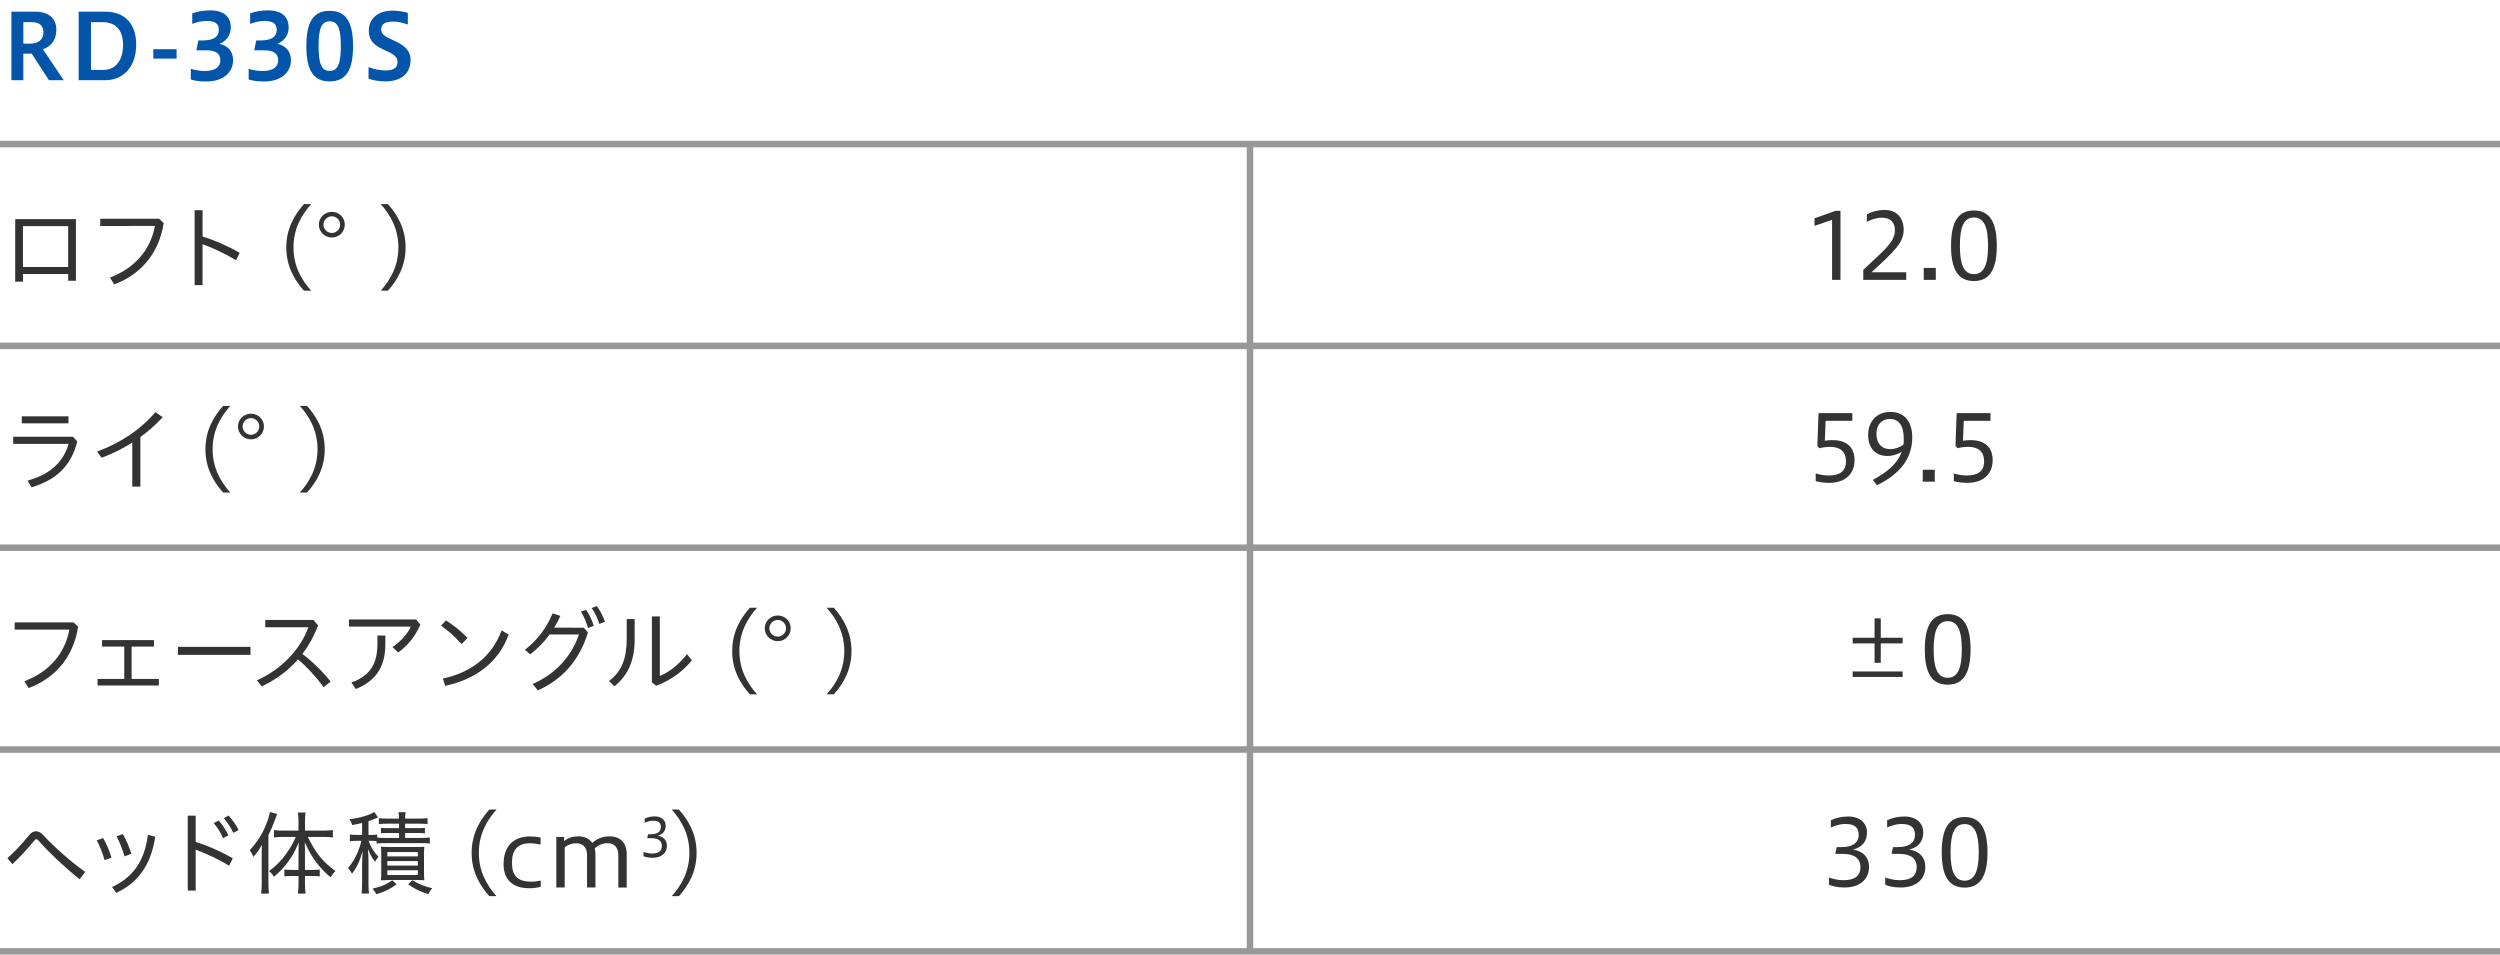 <?xml version="1.0" encoding="utf-8"?>
<!-- Generator: Adobe Illustrator 22.1.0, SVG Export Plug-In . SVG Version: 6.00 Build 0)  -->
<svg version="1.1" xmlns="http://www.w3.org/2000/svg" xmlns:xlink="http://www.w3.org/1999/xlink" x="0px" y="0px"
	 viewBox="0 0 1152 440" style="enable-background:new 0 0 1152 440;" xml:space="preserve">
<style type="text/css">
	.st0{fill:none;stroke:#989898;stroke-width:3;stroke-miterlimit:10;}
	.st1{fill:none;stroke:#979797;stroke-width:3;stroke-miterlimit:10;}
	.st2{fill:#FFFFFF;}
	.st3{fill:#EB4600;}
	.st4{fill:#333333;}
	.st5{fill:#F6CA00;}
	.st6{fill:#009691;}
	.st7{fill:#12185F;}
	.st8{fill:#DA0210;}
	.st9{fill:#0255A9;}
</style>
<g id="line">
	<line class="st0" x1="0" y1="66.386" x2="1152" y2="66.386"/>
	<line class="st0" x1="0" y1="159.386" x2="1152" y2="159.386"/>
	<line class="st0" x1="0" y1="252.386" x2="1152" y2="252.386"/>
	<line class="st0" x1="0" y1="345.386" x2="1152" y2="345.386"/>
	<line class="st0" x1="0" y1="438.386" x2="1152" y2="438.386"/>
	<line class="st0" x1="576" y1="66.386" x2="576" y2="438.386"/>
</g>
<g id="text">
	<g>
		<path class="st9" d="M5.251,36.96V5.371h10.922c6.091,0,9.788,2.898,9.788,8.401
			c0,4.789-2.604,7.645-6.175,8.947l9.578,14.241h-6.805l-7.939-12.224h-3.865v12.224H5.251z
			 M10.754,10.202v9.914h3.066c3.655,0,6.217-1.68,6.217-5.25c0-3.151-2.059-4.663-5.335-4.663
			H10.754z"/>
		<path class="st9" d="M36.247,36.96V5.371h12.056c8.989,0,14.45,5.25,14.45,15.249
			c0,9.662-5.419,16.341-14.45,16.341H36.247z M41.918,10.202v22.012h5.839
			c5.209,0,8.948-4.075,8.948-11.468c0-7.478-3.949-10.544-9.41-10.544H41.918z"/>
		<path class="st9" d="M70.656,22.678h10.712v4.327H70.656V22.678z"/>
		<path class="st9" d="M87.918,31.709c1.386,0.42,3.781,1.008,6.301,1.008
			c5.293,0,7.309-2.101,7.309-4.957c0-3.024-2.058-4.579-6.469-4.579h-4.579l0.924-4.537h1.974
			c5.377,0,7.478-1.932,7.478-4.915c0-3.235-2.353-4.075-5.713-4.075
			c-2.269,0-4.369,0.546-6.553,1.344V6.169c2.478-0.924,5.293-1.386,8.275-1.386
			c6.679,0,9.494,3.277,9.494,7.981c0,3.108-1.807,6.007-5.167,7.436
			c4.243,0.966,6.217,3.906,6.217,7.519c0,5.419-4.285,9.83-12.351,9.83
			c-3.024,0-5.167-0.294-7.141-0.924V31.709z"/>
		<path class="st9" d="M114.58,31.709c1.386,0.42,3.781,1.008,6.301,1.008
			c5.293,0,7.309-2.101,7.309-4.957c0-3.024-2.058-4.579-6.469-4.579h-4.579l0.924-4.537h1.974
			c5.377,0,7.478-1.932,7.478-4.915c0-3.235-2.353-4.075-5.713-4.075
			c-2.269,0-4.369,0.546-6.553,1.344V6.169c2.478-0.924,5.293-1.386,8.275-1.386
			c6.679,0,9.494,3.277,9.494,7.981c0,3.108-1.807,6.007-5.167,7.436
			c4.243,0.966,6.217,3.906,6.217,7.519c0,5.419-4.285,9.83-12.351,9.83
			c-3.024,0-5.167-0.294-7.141-0.924V31.709z"/>
		<path class="st9" d="M141.173,21.25c0-10.88,2.982-16.257,10.754-16.257
			c7.771,0,10.754,5.503,10.754,16.257c0,10.712-2.983,16.257-10.754,16.257
			C144.156,37.506,141.173,32.087,141.173,21.25z M157.052,21.25c0-7.981-1.302-11.426-5.125-11.426
			c-3.865,0-5.125,3.444-5.125,11.426c0,7.939,1.26,11.426,5.125,11.426
			C155.75,32.676,157.052,29.189,157.052,21.25z"/>
		<path class="st9" d="M169.821,30.911c2.143,0.882,5.083,1.555,8.023,1.555
			c3.781,0,5.335-1.555,5.335-3.613c0-2.185-0.672-3.276-4.663-5.167l-2.143-1.008
			c-4.957-2.268-6.427-4.873-6.427-8.611c0-5.209,3.906-9.158,10.964-9.158
			c2.058,0,4.705,0.336,7.015,1.008v5.377c-2.856-0.966-4.579-1.344-7.015-1.344
			c-3.361,0-5.251,1.218-5.251,3.402c0,1.807,0.63,2.857,3.865,4.411l2.268,1.05
			c5.083,2.394,7.394,4.705,7.394,8.821c0,6.049-4.117,9.872-11.678,9.872
			c-2.982,0-5.671-0.546-7.688-1.26V30.911z"/>
		<path class="st4" d="M10.586,126.264v3.529h-3.571V100.975h27.977v28.397h-3.571v-3.109H10.586z
			 M31.421,104.21H10.586v18.819h20.835V104.21z"/>
		<path class="st4" d="M75.422,102.782c-2.185,14.409-11.048,23.944-22.81,28.271l-1.933-3.151
			c11.426-4.327,18.651-12.728,20.71-23.776H46.185v-3.319h27.137L75.422,102.782z"/>
		<path class="st4" d="M93.34,108.999c5.377,1.597,11.552,4.285,17.097,7.52l-1.68,3.403
			c-5.041-3.067-10.67-5.671-15.417-7.394v18.861h-3.654V96.858h3.654V108.999z"/>
		<path class="st4" d="M140.068,133.951c-4.327-4.831-8.149-11.216-8.149-19.954
			c0-8.695,3.823-15.123,8.149-19.954h3.319c-4.327,4.831-8.149,11.258-8.149,19.954
			c0,8.738,3.823,15.123,8.149,19.954H140.068z"/>
		<path class="st4" d="M158.884,103.496c0,3.319-2.688,5.965-5.965,5.965c-3.276,0-6.007-2.646-6.007-5.965
			c0-3.234,2.73-5.881,6.007-5.881C156.238,97.615,158.884,100.219,158.884,103.496z M149.054,103.496
			c0,2.101,1.765,3.865,3.865,3.865c2.101,0,3.823-1.764,3.823-3.865
			c0-2.058-1.722-3.823-3.823-3.823C150.819,99.673,149.054,101.438,149.054,103.496z"/>
		<path class="st4" d="M175.43,133.951c4.327-4.831,8.149-11.216,8.149-19.954
			c0-8.695-3.822-15.123-8.149-19.954h3.319c4.327,4.831,8.149,11.258,8.149,19.954
			c0,8.738-3.823,15.123-8.149,19.954H175.43z"/>
		<path class="st4" d="M35.623,203.427c-2.899,11.342-9.662,17.686-21.088,21.13l-1.807-3.108
			c10.376-2.814,16.467-8.569,18.904-16.929H6.091v-3.276h27.557L35.623,203.427z M31.547,191.833v3.234
			H10.04v-3.234H31.547z"/>
		<path class="st4" d="M64.689,224.221h-3.739v-20.29c-4.327,2.772-9.031,5.083-14.114,7.015l-2.101-2.856
			c10.67-4.033,19.408-9.536,26.885-18.189l3.361,2.353c-3.193,3.445-6.637,6.469-10.292,9.158
			V224.221z"/>
		<path class="st4" d="M102.806,226.951c-4.327-4.831-8.149-11.216-8.149-19.954
			c0-8.695,3.823-15.123,8.149-19.954h3.319c-4.327,4.831-8.149,11.258-8.149,19.954
			c0,8.738,3.823,15.123,8.149,19.954H102.806z"/>
		<path class="st4" d="M121.622,196.496c0,3.319-2.688,5.965-5.965,5.965c-3.276,0-6.007-2.646-6.007-5.965
			c0-3.234,2.73-5.881,6.007-5.881C118.975,190.615,121.622,193.219,121.622,196.496z M111.792,196.496
			c0,2.101,1.765,3.865,3.865,3.865c2.101,0,3.823-1.764,3.823-3.865
			c0-2.058-1.722-3.823-3.823-3.823C113.556,192.673,111.792,194.438,111.792,196.496z"/>
		<path class="st4" d="M138.168,226.951c4.327-4.831,8.149-11.216,8.149-19.954
			c0-8.695-3.822-15.123-8.149-19.954h3.319c4.327,4.831,8.149,11.258,8.149,19.954
			c0,8.738-3.823,15.123-8.149,19.954H138.168z"/>
		<path class="st4" d="M36.001,288.782c-2.185,14.409-11.048,23.944-22.81,28.271l-1.933-3.151
			c11.426-4.327,18.651-12.728,20.71-23.776H6.763v-3.319h27.137L36.001,288.782z"/>
		<path class="st4" d="M57.25,312.852v-14.913H47.042v-2.983h23.902v2.983h-10.291v14.913h12.56v3.024h-28.271
			v-3.024H57.25z"/>
		<path class="st4" d="M115.435,298.065v3.696H81.997v-3.696H115.435z"/>
		<path class="st4" d="M149.131,316.633c-3.445-4.663-7.646-9.284-11.804-12.771
			c-4.663,5.335-10.334,9.368-16.719,12.434l-2.227-2.814c11.426-5.041,20.122-14.451,23.734-24.448
			h-19.87v-3.361h22.18l2.143,2.521c-1.89,4.999-4.327,9.368-7.225,13.148
			c4.495,3.361,9.242,7.981,13.022,12.729L149.131,316.633z"/>
		<path class="st4" d="M193.698,287.815c-2.226,5.293-5.881,9.746-10.208,12.854l-2.646-2.521
			c3.949-2.562,6.973-6.217,8.485-9.41h-28.523v-3.277h30.917L193.698,287.815z M177.567,292.856v3.949
			c0,10.67-4.495,16.971-13.61,20.709l-2.016-2.982c8.401-3.15,11.972-8.317,11.972-17.937v-3.739
			H177.567z"/>
		<path class="st4" d="M205.503,285.883c3.696,2.352,6.763,4.831,9.956,8.065l-2.73,2.856
			c-3.277-3.655-6.175-6.133-9.494-8.528L205.503,285.883z M204.075,312.684
			c12.812-2.815,22.474-9.83,27.053-22.18l3.276,1.933c-4.873,13.106-15.501,20.625-29.237,23.608
			L204.075,312.684z"/>
		<path class="st4" d="M269.033,289.244l1.89,2.227c-4.075,13.4-12.35,21.844-23.062,26.675l-2.437-2.941
			c10.712-4.747,17.938-12.812,21.382-22.852h-13.526c-2.646,3.613-5.713,6.763-8.99,9.158
			l-2.436-2.1c5.377-4.075,9.956-9.872,12.77-16.761l3.613,1.134
			c-0.84,1.89-1.807,3.697-2.898,5.461H269.033z M270.125,281.01
			c1.344,1.932,2.73,4.915,3.486,7.351l-2.646,1.008c-0.756-2.73-1.932-5.293-3.276-7.561
			L270.125,281.01z M274.998,279.246c1.554,2.016,2.898,4.831,3.781,7.267l-2.604,1.008
			c-0.798-2.646-2.016-5.167-3.528-7.352L274.998,279.246z"/>
		<path class="st4" d="M292.449,285.253v9.368c0,9.662-2.94,16.467-9.326,21.634l-2.479-2.479
			c5.797-4.327,8.149-10.291,8.149-19.449v-9.074H292.449z M304.043,284.077v27.389
			c4.033-1.555,8.695-5.083,12.518-10.04l2.269,2.856c-4.117,5.041-9.62,9.158-16.467,11.72
			l-1.974-1.554v-30.372H304.043z"/>
		<path class="st4" d="M345.541,319.951c-4.327-4.831-8.149-11.216-8.149-19.954
			c0-8.695,3.823-15.123,8.149-19.954h3.319c-4.327,4.831-8.149,11.258-8.149,19.954
			c0,8.738,3.823,15.123,8.149,19.954H345.541z"/>
		<path class="st4" d="M364.356,289.496c0,3.319-2.688,5.965-5.965,5.965c-3.276,0-6.007-2.646-6.007-5.965
			c0-3.234,2.73-5.881,6.007-5.881C361.71,283.615,364.356,286.219,364.356,289.496z M354.527,289.496
			c0,2.101,1.764,3.865,3.864,3.865c2.101,0,3.823-1.764,3.823-3.865
			c0-2.058-1.722-3.823-3.823-3.823C356.291,285.673,354.527,287.438,354.527,289.496z"/>
		<path class="st4" d="M380.902,319.951c4.327-4.831,8.149-11.216,8.149-19.954
			c0-8.695-3.822-15.123-8.149-19.954h3.319c4.327,4.831,8.149,11.258,8.149,19.954
			c0,8.738-3.823,15.123-8.149,19.954H380.902z"/>
		<path class="st4" d="M3.403,395.434c3.36-2.94,6.931-6.763,9.998-10.586
			c0.966-1.218,2.058-1.806,3.192-1.806c1.092,0,2.185,0.546,3.151,1.596
			c4.831,5.209,12.644,12.308,19.533,17.139l-2.562,3.402c-6.721-5.335-14.282-12.476-19.071-17.937
			c-0.336-0.378-0.63-0.546-0.924-0.546c-0.294,0-0.546,0.21-0.84,0.546
			c-3.151,3.865-6.679,7.729-10.208,10.964L3.403,395.434z"/>
		<path class="st4" d="M47.521,386.192c1.554,2.562,2.898,5.839,3.865,9.032l-3.193,1.134
			c-0.882-3.235-2.226-6.553-3.612-9.158L47.521,386.192z M71.549,385.604
			c-1.134,6.973-3.109,11.846-5.671,15.584c-3.402,4.915-7.309,7.981-12.308,10.208l-1.932-2.646
			c4.579-2.059,8.695-5.293,11.552-9.536c2.311-3.487,4.075-7.897,4.999-14.535L71.549,385.604z
			 M56.595,384.344c1.596,2.646,2.94,5.923,3.948,9.073l-3.15,1.176
			c-1.008-3.276-2.311-6.637-3.655-9.242L56.595,384.344z"/>
		<path class="st4" d="M90.165,387.999c5.377,1.597,11.552,4.285,17.097,7.52l-1.68,3.403
			c-5.041-3.067-10.67-5.671-15.417-7.394v18.861h-3.654V375.858h3.654V387.999z M100.751,378.085
			c1.68,1.806,3.403,4.495,4.495,6.805l-2.437,1.344c-1.092-2.562-2.604-4.915-4.327-6.931
			L100.751,378.085z M105.288,375.774c1.722,1.807,3.528,4.369,4.663,6.721l-2.437,1.302
			c-1.218-2.562-2.73-4.873-4.411-6.763L105.288,375.774z"/>
		<path class="st4" d="M120.583,394.216c0-1.974,0.042-3.108,0.126-4.915
			c-1.26,2.227-2.184,3.571-3.949,5.545c-0.546-1.344-0.798-1.764-1.68-3.066
			c3.529-3.865,5.923-7.688,7.688-12.224c0.882-2.184,1.26-3.486,1.596-5.419l3.36,0.966
			c-0.504,1.218-0.63,1.554-1.05,2.772c-1.302,3.402-1.639,4.243-2.983,6.931v22.138
			c0,2.016,0.084,3.402,0.21,4.831h-3.571c0.21-1.554,0.252-2.73,0.252-4.915V394.216z
			 M134.277,403.667c-1.386,0-2.268,0.042-3.234,0.168v-3.15c0.924,0.126,1.806,0.168,3.318,0.168
			h3.193v-7.604c0-2.016,0.042-3.276,0.084-5.041c-1.638,3.948-2.73,5.923-4.789,8.779
			c-1.89,2.604-3.823,4.705-6.637,7.057c-0.63-1.092-0.966-1.512-2.226-2.646
			c3.528-2.604,5.839-4.999,8.317-8.611c1.722-2.437,2.814-4.411,3.991-7.141h-5.839
			c-1.512,0-2.898,0.084-4.201,0.252v-3.361c1.134,0.126,2.604,0.21,4.243,0.21h7.057v-4.327
			c0-1.302-0.126-2.772-0.294-3.991h3.57c-0.168,1.05-0.294,2.521-0.294,3.991v4.327h8.485
			c1.807,0,3.151-0.084,4.369-0.252v3.403c-1.218-0.168-2.73-0.252-4.327-0.252h-7.225
			c3.697,7.519,6.931,11.51,12.77,15.752c-0.882,0.798-1.47,1.555-2.268,2.857
			c-2.311-1.933-3.949-3.613-5.797-5.881c-2.478-3.066-4.033-5.671-6.091-10.25
			c0.042,1.932,0.084,3.36,0.084,5.083v7.646h3.571c1.47,0,2.31-0.042,3.234-0.168v3.15
			c-0.966-0.126-1.764-0.168-3.192-0.168h-3.613v3.823c0,1.512,0.084,2.772,0.294,4.285h-3.57
			c0.21-1.428,0.294-2.814,0.294-4.285v-3.823H134.277z"/>
		<path class="st4" d="M173.538,387.579c-0.756-0.084-1.428-0.126-2.562-0.126h-1.092
			c0.966,2.898,2.311,5.083,4.537,7.351c-0.63,0.672-1.092,1.302-1.596,2.311
			c-1.428-1.848-2.143-3.108-3.277-5.923c0.168,1.722,0.252,4.201,0.252,5.839v9.956
			c0,2.352,0.042,3.612,0.252,4.747h-3.445c0.168-1.218,0.252-2.688,0.252-4.747v-8.234
			c0-1.974,0.084-4.621,0.252-6.595c-1.26,4.537-2.646,7.52-4.915,10.418
			c-0.588-1.05-0.924-1.554-1.807-2.604c2.814-3.192,5.209-8.107,6.133-12.518h-1.89
			c-1.555,0-2.353,0.042-3.403,0.21v-3.15c0.966,0.168,1.806,0.21,3.487,0.21h2.142v-5.503
			c-1.428,0.336-2.269,0.546-4.579,0.966c-0.294-1.092-0.504-1.555-1.218-2.646
			c4.789-0.63,9.41-1.975,11.384-3.403l1.765,2.521c-0.63,0.252-0.63,0.252-1.302,0.546
			c-0.714,0.336-1.807,0.714-3.109,1.176v6.343h1.218c1.344,0,2.017-0.042,2.814-0.168v1.386
			c0.84,0.126,1.849,0.168,3.445,0.168h6.595v-2.269h-4.915c-1.596,0-2.437,0.042-3.402,0.168
			v-2.562c0.924,0.126,1.848,0.168,3.402,0.168h4.915v-2.059h-5.797
			c-1.681,0-2.353,0.042-3.487,0.21v-2.772c0.966,0.168,1.974,0.21,3.655,0.21h5.629
			c0-1.344-0.084-2.058-0.252-2.94h3.318c-0.21,0.882-0.252,1.638-0.252,2.94h6.553
			c1.512,0,2.562-0.042,3.781-0.252v2.814c-1.218-0.168-1.933-0.21-3.655-0.21h-6.679v2.059h5.503
			c1.722,0,2.688-0.042,3.613-0.168v2.562c-1.008-0.126-1.849-0.168-3.571-0.168h-5.545v2.269h7.562
			c1.68,0,2.73-0.042,3.822-0.21v2.814c-1.26-0.168-2.184-0.21-3.822-0.21h-16.971
			c-1.554,0-2.562,0.042-3.739,0.21V387.579z M182.738,407.49c-2.982,2.227-5.209,3.318-9.368,4.579
			c-0.546-1.134-0.714-1.386-1.722-2.604c3.949-0.84,6.007-1.722,9.116-3.822L182.738,407.49z
			 M179.167,405.516c-1.974,0.042-3.15,0.084-3.654,0.126c0.126-0.882,0.168-2.143,0.168-3.739
			v-8.065c0-2.017-0.042-2.772-0.126-3.613c0.924,0.042,1.848,0.084,3.528,0.084h12.854
			c1.848,0,2.562,0,3.613-0.126c-0.126,0.924-0.168,1.596-0.168,3.739v7.855
			c0,2.142,0.042,2.982,0.168,3.865c-1.218-0.084-2.101-0.126-3.487-0.126H179.167z M178.495,394.636
			h14.072v-2.016h-14.072V394.636z M178.495,398.879h14.072v-2.101h-14.072V398.879z M178.495,403.206
			h14.072V401.021h-14.072V403.206z M189.921,405.6c3.277,1.891,5.419,2.773,9.242,3.697
			c-0.798,0.924-1.134,1.47-1.764,2.73c-3.991-1.26-6.175-2.352-9.326-4.537L189.921,405.6z"/>
		<path class="st4" d="M225.475,412.951c-4.327-4.831-8.149-11.216-8.149-19.954
			c0-8.695,3.823-15.123,8.149-19.954h3.319c-4.327,4.831-8.149,11.258-8.149,19.954
			c0,8.738,3.823,15.123,8.149,19.954H225.475z"/>
		<path class="st4" d="M249.185,408.625c-1.848,0.504-3.444,0.672-5.292,0.672
			c-7.688,0-11.846-3.949-11.846-11.048c0-8.359,4.537-12.812,12.182-12.812
			c1.68,0,3.066,0.126,4.873,0.504v3.234c-1.428-0.336-3.066-0.588-4.957-0.588
			c-5.923,0-8.233,3.36-8.233,8.99c0,5.503,2.226,8.695,8.863,8.695c0.966,0,2.604-0.084,4.411-0.504
			V408.625z"/>
		<path class="st4" d="M256.352,408.96v-23.314h3.571v1.89c1.932-1.47,4.033-2.143,6.553-2.143
			c2.898,0,5.125,1.092,6.427,3.025c2.478-2.143,4.999-3.025,7.981-3.025
			c5.041,0,7.897,3.151,7.897,8.192v15.375h-3.865v-14.871c0-4.033-2.226-5.545-4.999-5.545
			c-2.395,0-4.243,0.924-5.881,2.353c0.21,0.84,0.336,1.722,0.336,2.688v15.375h-3.865v-14.871
			c0-4.033-2.269-5.503-4.999-5.503c-2.101,0-3.823,0.714-5.293,1.848v18.525H256.352z"/>
		<path class="st4" d="M296.543,392.575c0.881,0.318,2.302,0.734,3.869,0.734
			c3.306,0,4.58-1.371,4.58-3.478c0-2.571-1.836-3.6-4.824-3.6h-1.935l0.392-1.812h1.151
			c2.816,0,4.751-0.906,4.751-3.355c0-1.641-0.808-2.865-3.551-2.865
			c-1.666,0-3.233,0.637-3.918,0.955v-1.959c1.494-0.662,2.939-1.004,4.678-1.004
			c3.061,0,5.021,1.714,5.021,4.237c0,2.302-1.102,3.992-3.771,4.653
			c2.694,0.392,4.334,2.057,4.334,4.678c0,3.012-2.155,5.51-6.637,5.51
			c-2.057,0-3.282-0.392-4.139-0.735V392.575z"/>
		<path class="st4" d="M309.524,412.951c4.327-4.831,8.149-11.216,8.149-19.954
			c0-8.695-3.822-15.123-8.149-19.954h3.319c4.327,4.831,8.149,11.258,8.149,19.954
			c0,8.738-3.823,15.123-8.149,19.954H309.524z"/>
	</g>
	<g>
		<g>
			<path class="st4" d="M844.227,128.96v-27.641l-8.107,2.73v-3.444l9.619-3.445h2.353v31.8H844.227z"/>
			<path class="st4" d="M858.604,128.96v-4.621c9.2-8.78,14.577-12.645,14.577-18.231
				c0-3.487-1.891-5.797-6.092-5.797c-2.52,0-4.956,0.924-6.847,1.932v-3.486
				c2.73-1.386,5.293-2.017,8.233-2.017c5.503,0,8.737,3.655,8.737,9.158
				c0,5.839-4.116,9.746-14.828,19.575h16.005v3.487H858.604z"/>
			<path class="st4" d="M892.012,123.458v5.503h-5.545v-5.503H892.012z"/>
			<path class="st4" d="M899.042,113.25c0-10.88,3.192-16.257,10.544-16.257
				c7.351,0,10.543,5.503,10.543,16.257c0,10.712-3.192,16.257-10.543,16.257
				C902.234,129.506,899.042,124.087,899.042,113.25z M916.097,113.25
				c0-8.569-1.849-13.022-6.511-13.022c-4.705,0-6.47,4.453-6.47,13.022
				c0,8.57,1.765,13.064,6.47,13.064C914.248,126.314,916.097,121.819,916.097,113.25z"/>
			<path class="st4" d="M836.68,218.138c1.68,0.588,3.906,0.966,5.881,0.966
				c4.873,0,8.065-1.68,8.065-6.553c0-4.369-2.604-6.637-7.31-6.637
				c-1.26,0-3.318,0.168-4.915,0.63l-0.966-1.176l0.546-14.997h15.585v3.528h-12.309l-0.378,9.2
				c1.177-0.21,2.437-0.294,3.571-0.294c6.973,0,10.123,3.739,10.123,9.242
				c0,6.175-4.116,10.459-11.762,10.459c-1.849,0-4.201-0.252-6.133-0.798V218.138z"/>
			<path class="st4" d="M863.018,221.12c6.721-3.57,11.258-7.477,13.358-12.938
				c-1.849,1.176-4.201,1.932-6.764,1.932c-4.747,0-8.779-3.066-8.779-9.62
				c0-6.301,3.906-10.67,10.292-10.67c6.889,0,10.039,4.999,10.039,11.72
				c0,9.452-5.419,16.845-16.299,22.054L863.018,221.12z M877.132,204.821
				c0.084-0.63,0.126-1.344,0.126-2.688c0-6.301-2.479-9.073-6.428-9.073
				c-3.486,0-6.175,2.394-6.175,6.763c0,4.075,2.017,7.141,6.428,7.141
				C873.183,206.964,875.535,206.124,877.132,204.821z"/>
			<path class="st4" d="M891.548,216.458v5.503h-5.545v-5.503H891.548z"/>
			<path class="st4" d="M900.329,218.138c1.681,0.588,3.907,0.966,5.881,0.966
				c4.873,0,8.065-1.68,8.065-6.553c0-4.369-2.604-6.637-7.309-6.637
				c-1.261,0-3.319,0.168-4.915,0.63l-0.966-1.176l0.546-14.997h15.585v3.528H904.908l-0.378,9.2
				c1.176-0.21,2.437-0.294,3.57-0.294c6.974,0,10.124,3.739,10.124,9.242
				c0,6.175-4.117,10.459-11.762,10.459c-1.849,0-4.201-0.252-6.134-0.798V218.138z"/>
			<path class="st4" d="M863.797,284.925h2.856v8.947h10.082v2.604h-10.082v8.948h-2.856v-8.948h-10.082
				v-2.604h10.082V284.925z M853.715,311.936v-2.521h23.021v2.521H853.715z"/>
			<path class="st4" d="M886.948,299.25c0-10.88,3.192-16.257,10.544-16.257s10.544,5.503,10.544,16.257
				c0,10.712-3.192,16.257-10.544,16.257S886.948,310.087,886.948,299.25z M904.003,299.25
				c0-8.569-1.848-13.022-6.511-13.022c-4.705,0-6.469,4.453-6.469,13.022
				c0,8.57,1.764,13.064,6.469,13.064C902.155,312.314,904.003,307.819,904.003,299.25z"/>
		</g>
	</g>
	<g>
		<g>
			<path class="st4" d="M842.781,404.344c1.513,0.546,3.948,1.26,6.637,1.26
				c5.672,0,7.855-2.353,7.855-5.965c0-4.411-3.15-6.175-8.275-6.175h-3.318l0.672-3.108h1.975
				c4.831,0,8.149-1.555,8.149-5.755c0-2.814-1.386-4.915-6.091-4.915
				c-2.856,0-5.545,1.092-6.722,1.638v-3.361c2.562-1.134,5.041-1.722,8.023-1.722
				c5.251,0,8.612,2.94,8.612,7.267c0,3.949-1.891,6.848-6.47,7.981
				c4.621,0.672,7.436,3.529,7.436,8.023c0,5.167-3.697,9.452-11.384,9.452
				c-3.529,0-5.629-0.672-7.1-1.26V404.344z"/>
			<path class="st4" d="M868.716,404.344c1.513,0.546,3.948,1.26,6.637,1.26
				c5.672,0,7.855-2.353,7.855-5.965c0-4.411-3.15-6.175-8.275-6.175h-3.318l0.672-3.108h1.975
				c4.831,0,8.149-1.555,8.149-5.755c0-2.814-1.386-4.915-6.091-4.915
				c-2.856,0-5.545,1.092-6.722,1.638v-3.361c2.562-1.134,5.041-1.722,8.023-1.722
				c5.251,0,8.612,2.94,8.612,7.267c0,3.949-1.891,6.848-6.47,7.981
				c4.621,0.672,7.436,3.529,7.436,8.023c0,5.167-3.697,9.452-11.384,9.452
				c-3.529,0-5.629-0.672-7.1-1.26V404.344z"/>
			<path class="st4" d="M894.751,392.75c0-10.88,3.192-16.257,10.543-16.257
				c7.352,0,10.544,5.503,10.544,16.257c0,10.712-3.192,16.257-10.544,16.257
				C897.943,409.006,894.751,403.587,894.751,392.75z M911.806,392.75
				c0-8.569-1.849-13.022-6.512-13.022c-4.704,0-6.469,4.453-6.469,13.022
				c0,8.57,1.765,13.064,6.469,13.064C909.957,405.814,911.806,401.319,911.806,392.75z"/>
		</g>
	</g>
</g>
</svg>
